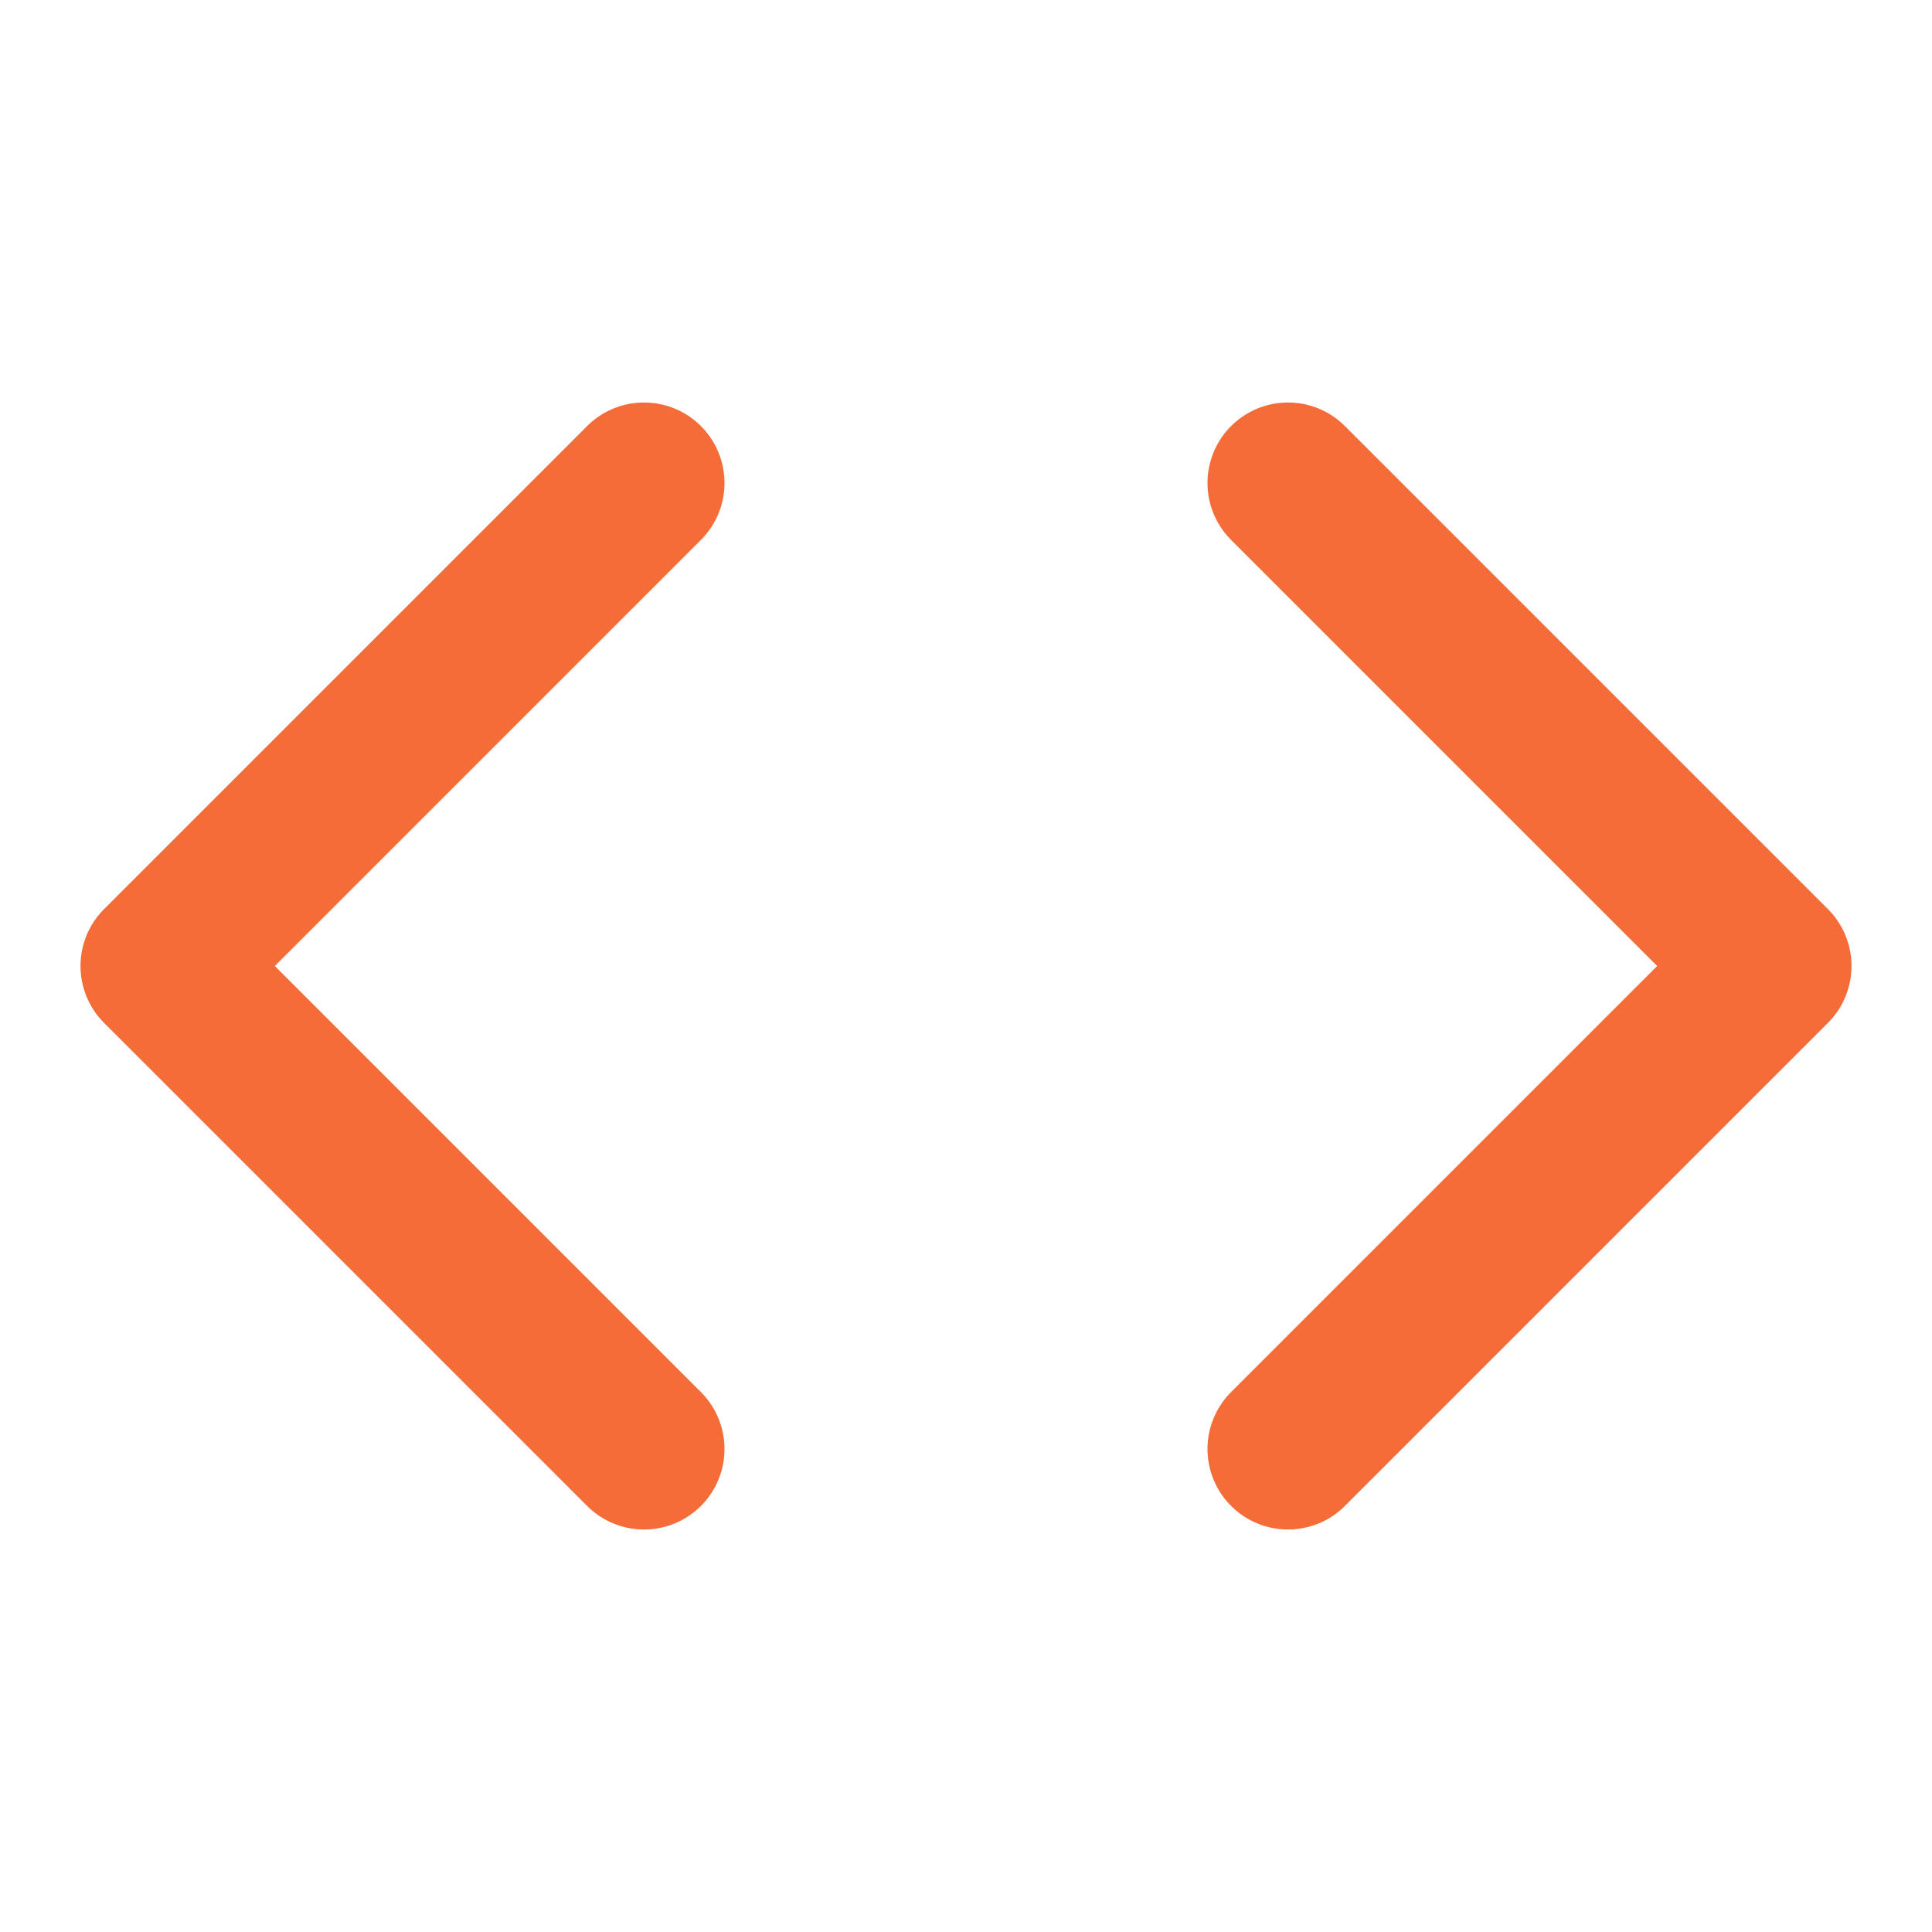 <svg xmlns="http://www.w3.org/2000/svg" width="24" height="24" viewBox="0 0 24 24" fill="none" stroke="#F46C38" stroke-width="2" stroke-linecap="round" stroke-linejoin="round" class="feather feather-code"><polyline points="16 18 22 12 16 6"></polyline><polyline points="8 6 2 12 8 18"></polyline></svg>